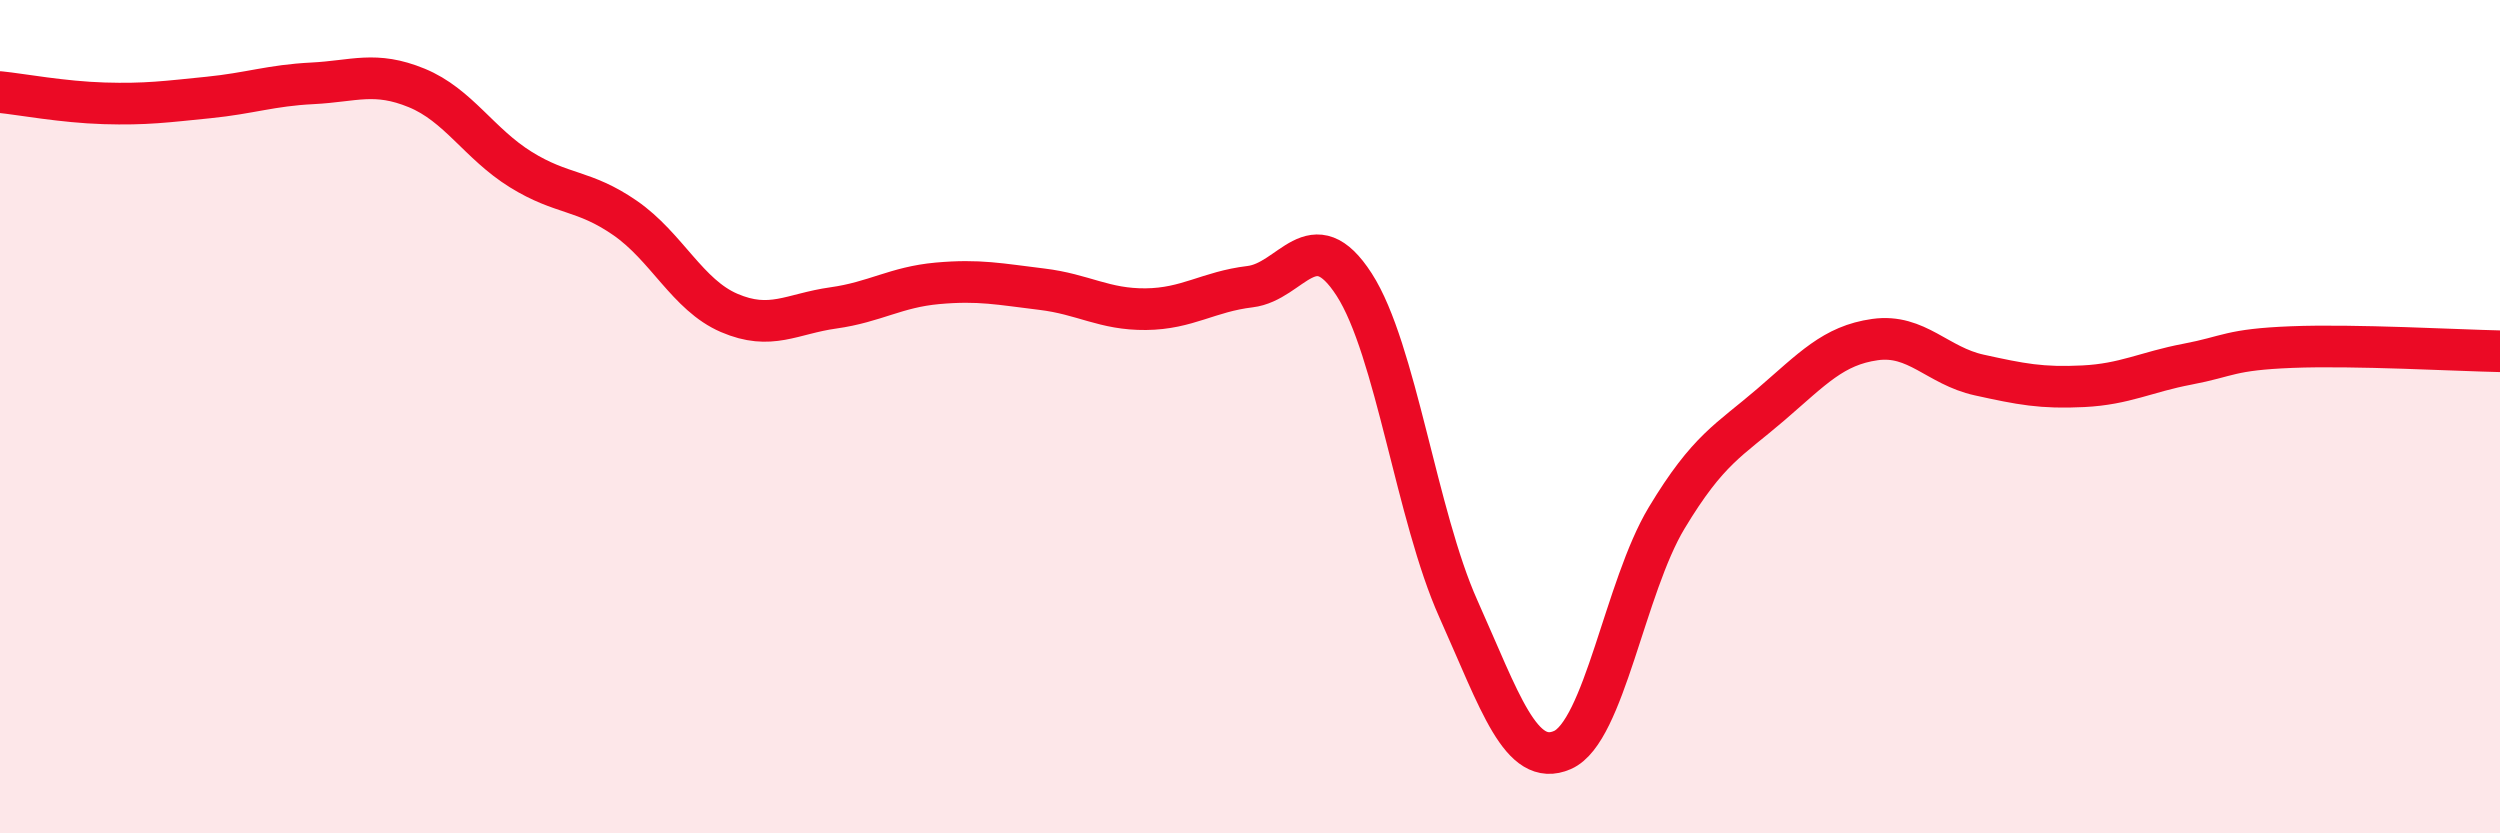 
    <svg width="60" height="20" viewBox="0 0 60 20" xmlns="http://www.w3.org/2000/svg">
      <path
        d="M 0,2.21 C 0.5,2.26 1.5,2.45 2.5,2.48 C 3.5,2.51 4,2.44 5,2.34 C 6,2.24 6.5,2.05 7.5,2 C 8.5,1.95 9,1.7 10,2.11 C 11,2.52 11.5,3.45 12.5,4.07 C 13.5,4.69 14,4.54 15,5.23 C 16,5.92 16.5,7.08 17.5,7.51 C 18.5,7.94 19,7.53 20,7.39 C 21,7.25 21.5,6.89 22.5,6.8 C 23.5,6.71 24,6.82 25,6.94 C 26,7.06 26.5,7.43 27.5,7.42 C 28.5,7.41 29,7 30,6.88 C 31,6.76 31.5,5.28 32.5,6.83 C 33.5,8.38 34,12.38 35,14.61 C 36,16.84 36.5,18.44 37.5,18 C 38.5,17.56 39,14.09 40,12.43 C 41,10.77 41.5,10.57 42.5,9.71 C 43.5,8.85 44,8.29 45,8.15 C 46,8.01 46.5,8.78 47.5,9 C 48.5,9.22 49,9.32 50,9.27 C 51,9.22 51.5,8.93 52.5,8.74 C 53.5,8.55 53.5,8.39 55,8.33 C 56.5,8.27 59,8.41 60,8.43L60 20L0 20Z"
        fill="#EB0A25"
        opacity="0.1"
        stroke-linecap="round"
        stroke-linejoin="round"
      />
      <path
        d="M 0,2.21 C 0.5,2.26 1.5,2.45 2.5,2.48 C 3.5,2.51 4,2.44 5,2.34 C 6,2.24 6.5,2.05 7.5,2 C 8.5,1.95 9,1.7 10,2.11 C 11,2.52 11.5,3.45 12.5,4.07 C 13.5,4.69 14,4.54 15,5.23 C 16,5.92 16.5,7.08 17.5,7.51 C 18.5,7.94 19,7.53 20,7.39 C 21,7.25 21.5,6.89 22.5,6.8 C 23.5,6.71 24,6.82 25,6.94 C 26,7.06 26.5,7.43 27.5,7.42 C 28.5,7.41 29,7 30,6.88 C 31,6.76 31.5,5.28 32.5,6.83 C 33.5,8.38 34,12.38 35,14.61 C 36,16.84 36.5,18.44 37.5,18 C 38.5,17.56 39,14.09 40,12.43 C 41,10.77 41.5,10.57 42.5,9.71 C 43.5,8.85 44,8.29 45,8.15 C 46,8.01 46.5,8.78 47.5,9 C 48.5,9.22 49,9.32 50,9.27 C 51,9.22 51.5,8.93 52.5,8.74 C 53.5,8.55 53.5,8.39 55,8.33 C 56.5,8.27 59,8.41 60,8.43"
        stroke="#EB0A25"
        stroke-width="1"
        fill="none"
        stroke-linecap="round"
        stroke-linejoin="round"
      />
    </svg>
  